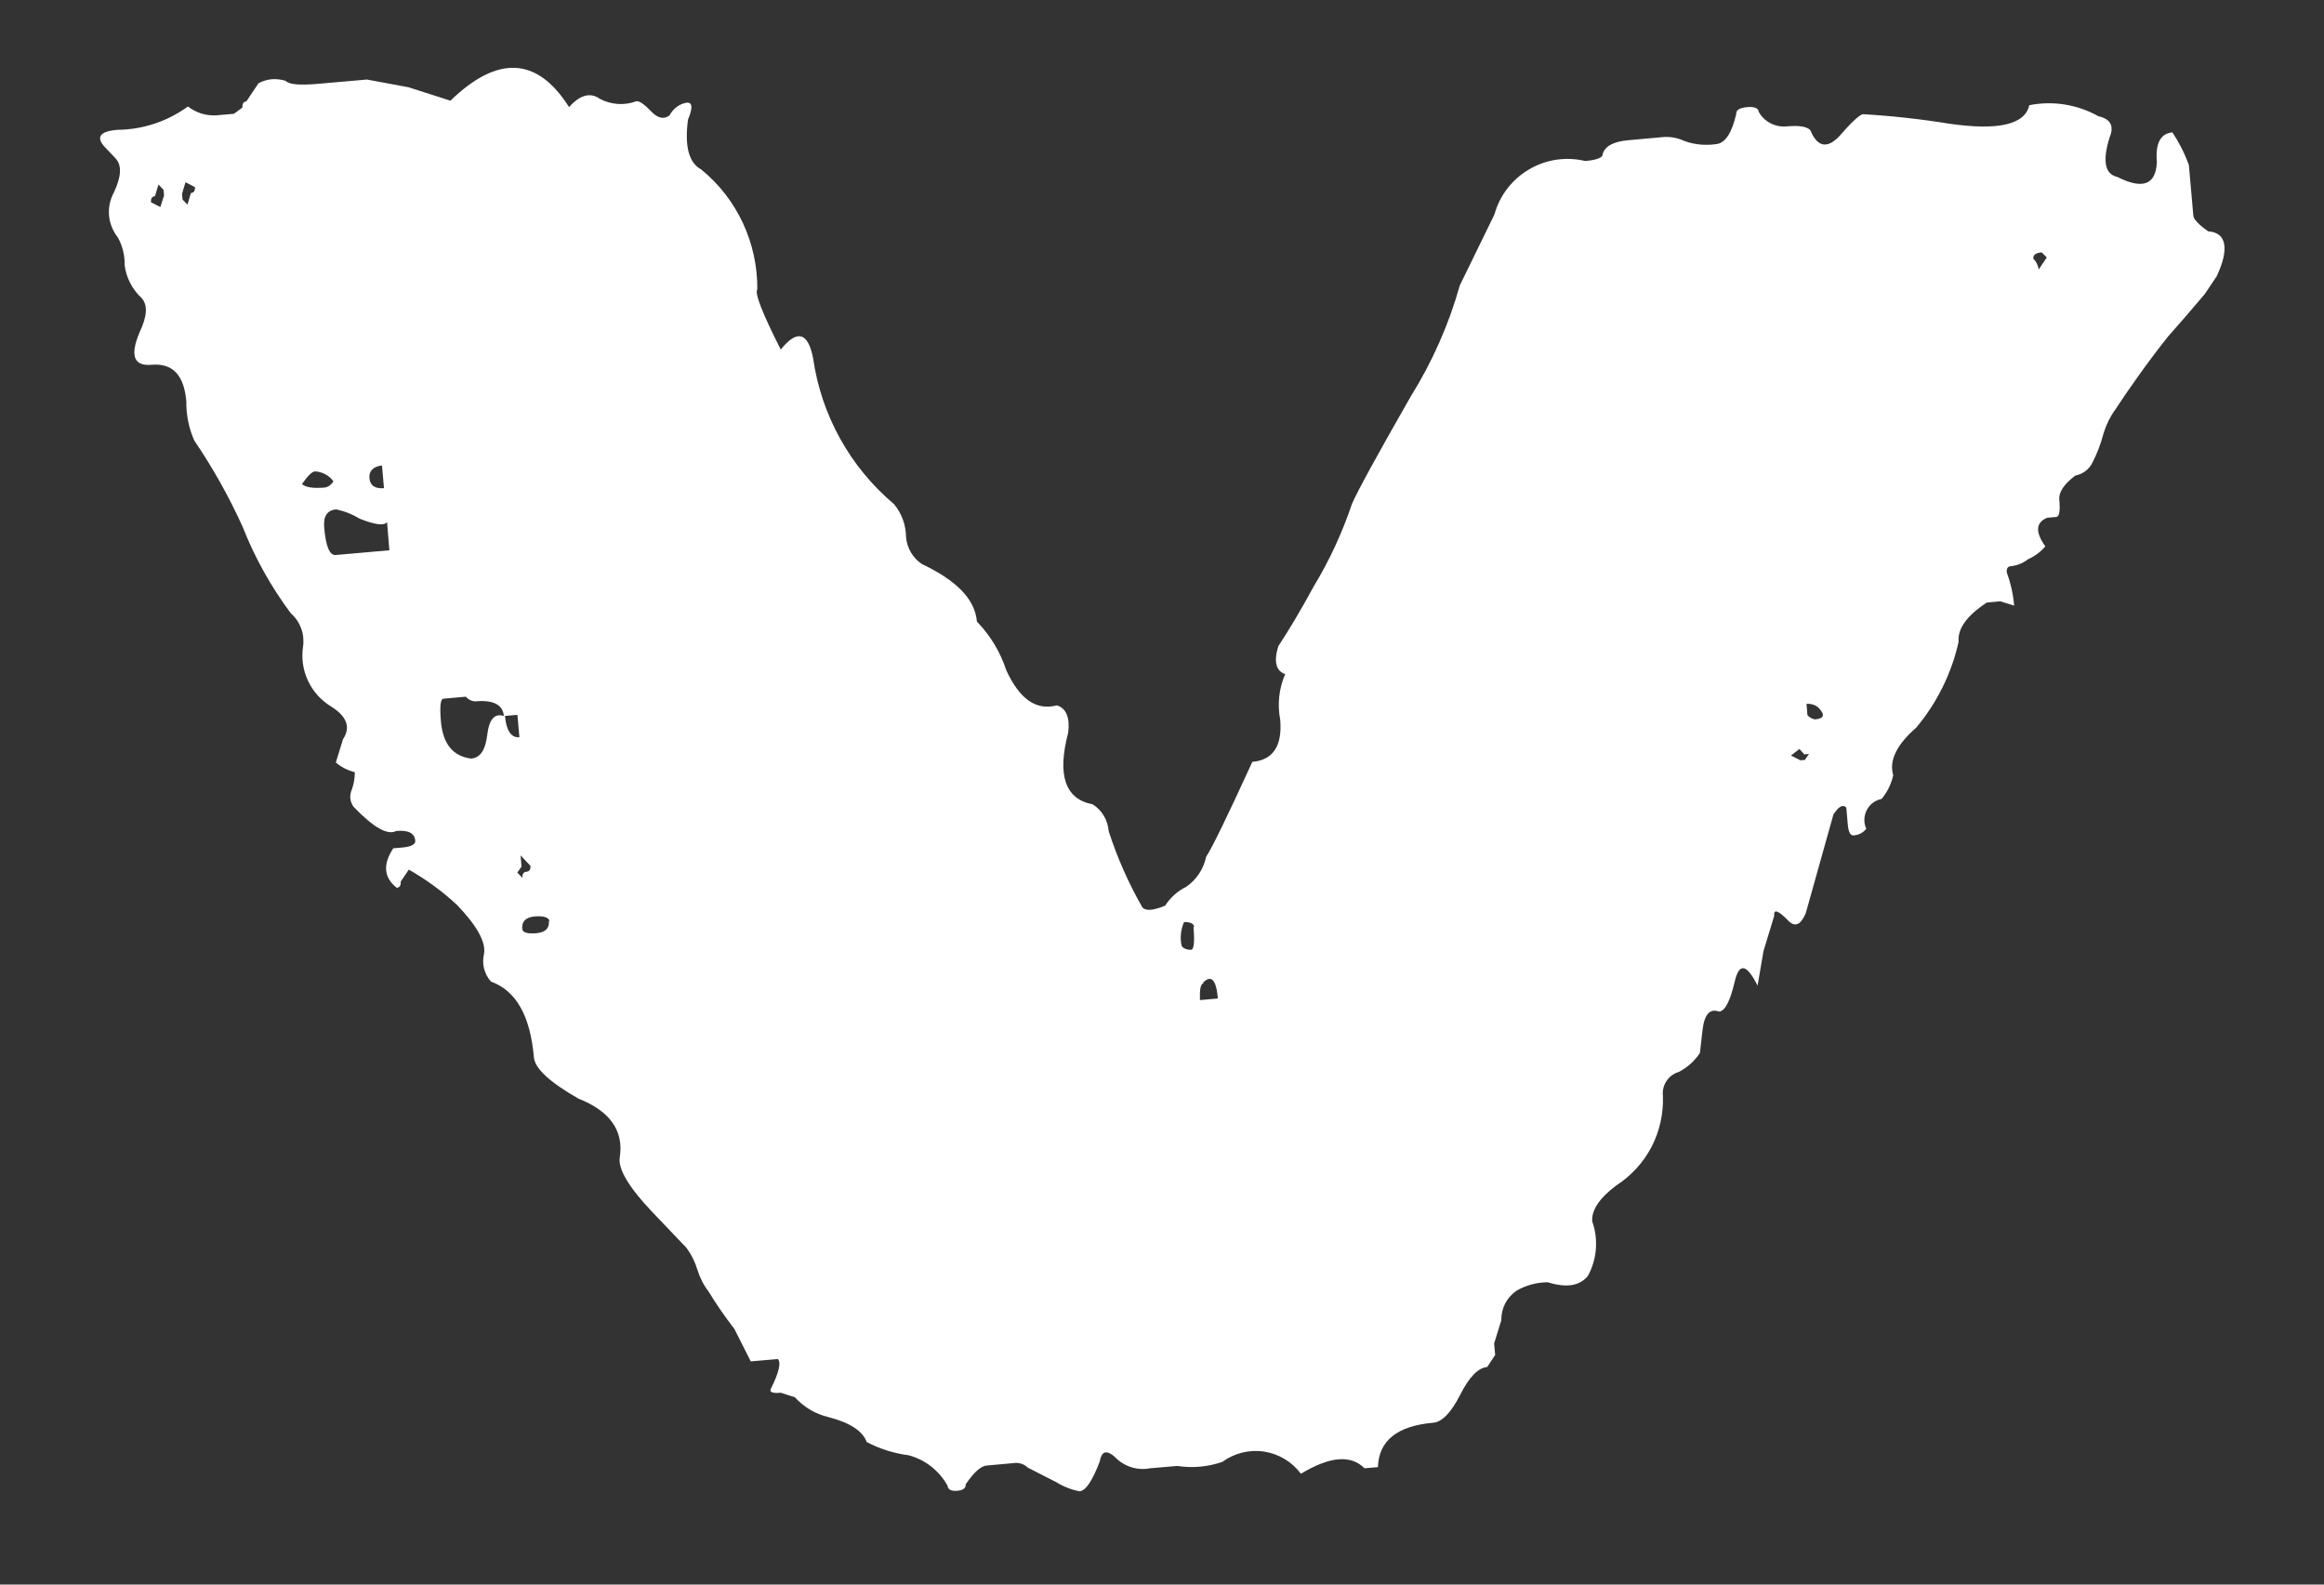 <svg width="22" height="15" viewBox="0 0 22 15" fill="none" xmlns="http://www.w3.org/2000/svg">
<rect x="0" y="0" width="22" height="15" fill="#333333" stroke="none"/>
<path d="M12.315 13.951C12.588 13.786 12.787 13.769 12.917 13.899L13.044 13.888C13.052 13.638 13.226 13.498 13.567 13.468C13.651 13.461 13.737 13.372 13.823 13.203C13.908 13.034 13.993 12.948 14.079 12.94L14.154 12.826L14.144 12.718L14.212 12.498C14.211 12.443 14.224 12.387 14.249 12.338C14.275 12.289 14.313 12.247 14.359 12.216C14.448 12.166 14.549 12.139 14.651 12.138C14.828 12.193 14.953 12.174 15.032 12.078C15.074 12 15.1 11.914 15.107 11.825C15.114 11.736 15.103 11.647 15.073 11.563C15.064 11.457 15.139 11.343 15.3 11.222C15.441 11.131 15.556 11.006 15.634 10.857C15.711 10.708 15.748 10.542 15.742 10.374C15.736 10.325 15.748 10.274 15.776 10.233C15.803 10.191 15.845 10.161 15.893 10.147C15.974 10.105 16.042 10.043 16.092 9.968L16.117 9.751C16.133 9.606 16.184 9.543 16.274 9.576C16.33 9.571 16.378 9.477 16.421 9.294C16.464 9.11 16.534 9.124 16.638 9.33L16.694 9.003L16.795 8.671C16.789 8.601 16.832 8.616 16.928 8.715C16.991 8.78 17.047 8.756 17.094 8.645L17.356 7.71C17.406 7.633 17.446 7.611 17.478 7.645L17.492 7.806C17.498 7.876 17.517 7.91 17.545 7.908C17.569 7.907 17.592 7.901 17.613 7.89C17.634 7.879 17.653 7.864 17.667 7.844C17.654 7.817 17.648 7.786 17.649 7.756C17.65 7.725 17.658 7.695 17.672 7.668C17.686 7.641 17.706 7.617 17.73 7.599C17.754 7.581 17.782 7.569 17.812 7.563C17.866 7.498 17.904 7.421 17.922 7.339C17.881 7.199 17.955 7.049 18.139 6.889C18.336 6.654 18.474 6.375 18.541 6.076C18.53 5.951 18.619 5.828 18.808 5.704L18.936 5.692L19.067 5.733C19.058 5.626 19.034 5.52 18.997 5.418C18.994 5.382 19.006 5.362 19.034 5.36C19.095 5.354 19.152 5.33 19.2 5.293C19.263 5.265 19.318 5.224 19.362 5.172C19.265 5.037 19.271 4.945 19.38 4.901L19.466 4.894C19.494 4.891 19.504 4.836 19.494 4.729C19.488 4.657 19.54 4.582 19.646 4.502C19.68 4.495 19.713 4.481 19.741 4.46C19.769 4.439 19.791 4.412 19.807 4.381C19.853 4.292 19.888 4.199 19.913 4.103C19.937 4.023 19.974 3.947 20.023 3.879C20.149 3.688 20.315 3.449 20.52 3.19C20.623 3.074 20.741 2.938 20.871 2.784L20.985 2.614C21.106 2.354 21.077 2.201 20.904 2.19C20.814 2.127 20.766 2.076 20.763 2.042L20.721 1.563C20.682 1.454 20.629 1.35 20.565 1.253C20.453 1.263 20.402 1.357 20.418 1.535C20.408 1.75 20.283 1.796 20.044 1.675C19.927 1.649 19.901 1.528 19.969 1.305C20.016 1.194 19.982 1.127 19.864 1.1C19.666 0.989 19.433 0.951 19.21 0.996C19.17 1.179 18.917 1.238 18.453 1.171C18.183 1.127 17.91 1.097 17.637 1.081C17.61 1.083 17.542 1.141 17.438 1.26C17.31 1.413 17.208 1.404 17.137 1.232C17.105 1.198 17.033 1.186 16.917 1.196C16.864 1.202 16.81 1.192 16.763 1.168C16.715 1.144 16.675 1.106 16.649 1.059C16.646 1.023 16.608 1.008 16.538 1.014C16.468 1.021 16.433 1.042 16.436 1.078C16.395 1.259 16.331 1.356 16.247 1.364C16.146 1.379 16.042 1.37 15.946 1.335C15.878 1.303 15.803 1.29 15.729 1.299L15.418 1.327C15.275 1.339 15.194 1.383 15.172 1.457C15.175 1.491 15.118 1.515 15.006 1.524C14.825 1.481 14.634 1.509 14.474 1.604C14.314 1.698 14.196 1.851 14.147 2.03L13.819 2.702C13.715 3.073 13.558 3.427 13.354 3.754C13.031 4.318 12.847 4.657 12.799 4.768C12.707 5.041 12.586 5.304 12.437 5.55C12.313 5.777 12.202 5.965 12.101 6.117C12.056 6.263 12.079 6.352 12.166 6.381C12.107 6.517 12.091 6.668 12.119 6.813C12.14 7.06 12.052 7.195 11.855 7.212C11.616 7.735 11.47 8.033 11.418 8.11C11.394 8.226 11.326 8.328 11.229 8.395C11.147 8.435 11.079 8.497 11.03 8.573C10.919 8.619 10.849 8.625 10.815 8.591C10.684 8.362 10.576 8.119 10.495 7.867C10.491 7.816 10.476 7.766 10.449 7.722C10.423 7.678 10.387 7.641 10.343 7.614C10.083 7.564 10.006 7.338 10.112 6.936C10.13 6.791 10.092 6.704 10.005 6.677C9.807 6.729 9.651 6.617 9.525 6.343C9.469 6.171 9.374 6.014 9.248 5.884C9.229 5.671 9.056 5.496 8.727 5.339C8.684 5.311 8.649 5.273 8.623 5.229C8.597 5.184 8.581 5.135 8.577 5.083C8.576 4.97 8.536 4.86 8.463 4.772C8.046 4.421 7.774 3.929 7.697 3.39C7.649 3.145 7.546 3.116 7.391 3.309C7.218 2.967 7.142 2.775 7.169 2.739C7.171 2.522 7.124 2.308 7.033 2.112C6.941 1.915 6.807 1.742 6.639 1.605C6.521 1.542 6.479 1.384 6.513 1.132C6.56 1.019 6.556 0.967 6.499 0.972C6.465 0.978 6.432 0.992 6.404 1.014C6.376 1.035 6.354 1.062 6.338 1.093C6.285 1.132 6.227 1.121 6.163 1.053C6.098 0.986 6.055 0.956 6.025 0.958C5.969 0.979 5.909 0.988 5.85 0.984C5.79 0.98 5.732 0.964 5.679 0.936C5.589 0.871 5.49 0.898 5.387 1.014C5.087 0.539 4.712 0.519 4.264 0.953L3.867 0.826L3.474 0.753L3.005 0.794C2.834 0.809 2.734 0.799 2.703 0.765C2.661 0.752 2.617 0.747 2.573 0.75C2.529 0.754 2.486 0.767 2.447 0.788L2.332 0.96C2.306 0.962 2.292 0.982 2.295 1.018L2.215 1.077L2.045 1.092C1.949 1.097 1.855 1.067 1.779 1.008C1.584 1.15 1.351 1.227 1.111 1.229C0.942 1.243 0.903 1.3 0.998 1.398L1.092 1.497C1.156 1.564 1.149 1.672 1.078 1.822C1.042 1.888 1.026 1.964 1.032 2.04C1.039 2.115 1.068 2.187 1.115 2.247C1.16 2.327 1.182 2.418 1.18 2.51C1.195 2.628 1.25 2.736 1.337 2.818C1.401 2.883 1.394 2.992 1.323 3.142C1.228 3.365 1.265 3.468 1.435 3.453C1.636 3.436 1.743 3.552 1.764 3.801C1.762 3.928 1.788 4.054 1.839 4.17C2.015 4.429 2.168 4.702 2.297 4.987C2.412 5.28 2.566 5.555 2.754 5.807C2.798 5.845 2.831 5.894 2.851 5.949C2.871 6.003 2.877 6.062 2.869 6.12C2.852 6.23 2.868 6.342 2.915 6.443C2.962 6.544 3.038 6.629 3.133 6.687C3.284 6.781 3.322 6.885 3.247 6.998L3.179 7.218C3.231 7.262 3.293 7.293 3.359 7.31C3.359 7.366 3.349 7.421 3.331 7.474C3.319 7.5 3.314 7.528 3.316 7.556C3.319 7.584 3.329 7.611 3.345 7.635C3.534 7.832 3.668 7.91 3.751 7.866C3.865 7.856 3.925 7.887 3.931 7.957C3.934 7.993 3.894 8.015 3.807 8.023L3.723 8.03C3.622 8.183 3.633 8.308 3.756 8.404C3.784 8.401 3.796 8.382 3.793 8.346L3.87 8.232C4.035 8.326 4.189 8.438 4.328 8.568C4.517 8.765 4.601 8.92 4.582 9.029C4.571 9.075 4.571 9.122 4.582 9.168C4.594 9.214 4.616 9.257 4.648 9.292C4.886 9.378 5.02 9.617 5.054 10.008C5.063 10.115 5.204 10.244 5.476 10.4C5.771 10.516 5.907 10.702 5.867 10.956C5.85 11.065 5.95 11.236 6.17 11.468L6.499 11.813C6.545 11.876 6.58 11.946 6.602 12.02C6.625 12.094 6.66 12.164 6.707 12.225C6.782 12.348 6.864 12.466 6.952 12.58L7.107 12.887L7.364 12.865C7.395 12.897 7.375 12.99 7.301 13.139C7.278 13.176 7.305 13.192 7.392 13.184L7.525 13.227C7.609 13.32 7.719 13.385 7.84 13.414C8.047 13.467 8.167 13.547 8.205 13.651C8.329 13.716 8.463 13.758 8.602 13.776C8.68 13.797 8.753 13.833 8.816 13.883C8.88 13.934 8.933 13.996 8.971 14.067C8.974 14.101 9.006 14.117 9.062 14.112C9.118 14.107 9.144 14.086 9.141 14.052C9.219 13.938 9.284 13.877 9.342 13.873L9.596 13.85C9.62 13.846 9.645 13.848 9.668 13.856C9.691 13.863 9.712 13.876 9.73 13.893L9.818 13.938L9.998 14.03C10.066 14.072 10.141 14.102 10.22 14.117C10.278 14.112 10.341 14.018 10.411 13.834C10.43 13.725 10.486 13.72 10.582 13.819C10.623 13.854 10.673 13.88 10.726 13.894C10.778 13.908 10.834 13.91 10.888 13.899L11.145 13.877C11.287 13.899 11.433 13.886 11.57 13.839C11.684 13.756 11.826 13.72 11.966 13.741C12.105 13.762 12.231 13.838 12.315 13.951ZM1.548 1.797L1.553 1.85L1.518 1.96L1.43 1.915C1.426 1.879 1.439 1.86 1.467 1.857L1.5 1.747L1.548 1.797ZM1.845 1.771C1.848 1.806 1.836 1.825 1.807 1.827L1.775 1.937L1.728 1.889L1.723 1.835L1.756 1.725L1.845 1.771ZM19.299 2.551C19.294 2.512 19.276 2.476 19.248 2.448C19.245 2.414 19.271 2.394 19.327 2.389L19.376 2.437L19.299 2.551ZM2.976 4.462C3.011 4.463 3.046 4.472 3.077 4.488C3.108 4.504 3.135 4.527 3.156 4.556C3.148 4.571 3.136 4.584 3.123 4.594C3.109 4.605 3.093 4.612 3.076 4.615C2.962 4.625 2.89 4.613 2.859 4.582C2.913 4.504 2.954 4.464 2.982 4.462L2.976 4.462ZM3.616 4.406L3.635 4.621C3.55 4.628 3.503 4.596 3.497 4.526C3.491 4.456 3.537 4.413 3.622 4.406L3.616 4.406ZM3.686 5.209L3.177 5.254C3.12 5.258 3.084 5.171 3.069 4.994C3.059 4.888 3.097 4.83 3.181 4.822C3.26 4.838 3.336 4.868 3.405 4.91C3.554 4.97 3.64 4.978 3.664 4.942L3.686 5.209ZM4.77 6.778C4.683 6.749 4.631 6.808 4.613 6.953C4.596 7.098 4.548 7.173 4.461 7.181C4.288 7.16 4.193 7.042 4.174 6.83C4.162 6.688 4.169 6.616 4.198 6.614L4.41 6.595C4.421 6.609 4.435 6.619 4.451 6.627C4.467 6.635 4.484 6.639 4.501 6.639C4.672 6.624 4.76 6.672 4.77 6.778L4.898 6.767L4.917 6.979C4.839 6.986 4.792 6.915 4.78 6.775L4.77 6.778ZM17.215 6.7C17.28 6.767 17.268 6.802 17.182 6.81C17.154 6.805 17.128 6.791 17.11 6.77L17.101 6.663C17.123 6.661 17.145 6.664 17.166 6.671C17.186 6.678 17.206 6.69 17.221 6.705L17.215 6.7ZM4.928 8.097L5.021 8.196C5.024 8.23 5.012 8.25 4.983 8.252C4.955 8.255 4.943 8.274 4.946 8.31L4.897 8.26L4.937 8.204L4.928 8.097ZM17.125 7.137L17.085 7.194L17.043 7.197L16.954 7.152L17.034 7.09L17.081 7.141L17.125 7.137ZM5.612 8.573C5.642 8.486 5.648 8.393 5.63 8.302C5.621 8.196 5.593 8.18 5.541 8.257C5.488 8.296 5.482 8.388 5.523 8.528C5.592 8.599 5.621 8.614 5.619 8.582L5.612 8.573ZM5.196 8.716C5.202 8.789 5.163 8.826 5.077 8.834C4.99 8.841 4.947 8.827 4.944 8.793C4.937 8.721 4.978 8.683 5.063 8.675C5.147 8.668 5.199 8.686 5.202 8.722L5.196 8.716ZM11.298 8.773C11.31 8.915 11.303 8.989 11.275 8.991C11.246 8.993 11.187 8.978 11.184 8.944C11.17 8.871 11.179 8.796 11.209 8.728C11.272 8.728 11.302 8.744 11.305 8.778L11.298 8.773ZM11.387 9.303C11.466 9.223 11.514 9.274 11.529 9.452L11.359 9.467C11.356 9.364 11.365 9.311 11.395 9.308L11.387 9.303ZM5.806 10.22L5.759 10.171L5.717 10.175L5.68 10.231L5.722 10.227C5.725 10.263 5.741 10.28 5.769 10.278L5.806 10.22Z" fill="white"/>
</svg>
